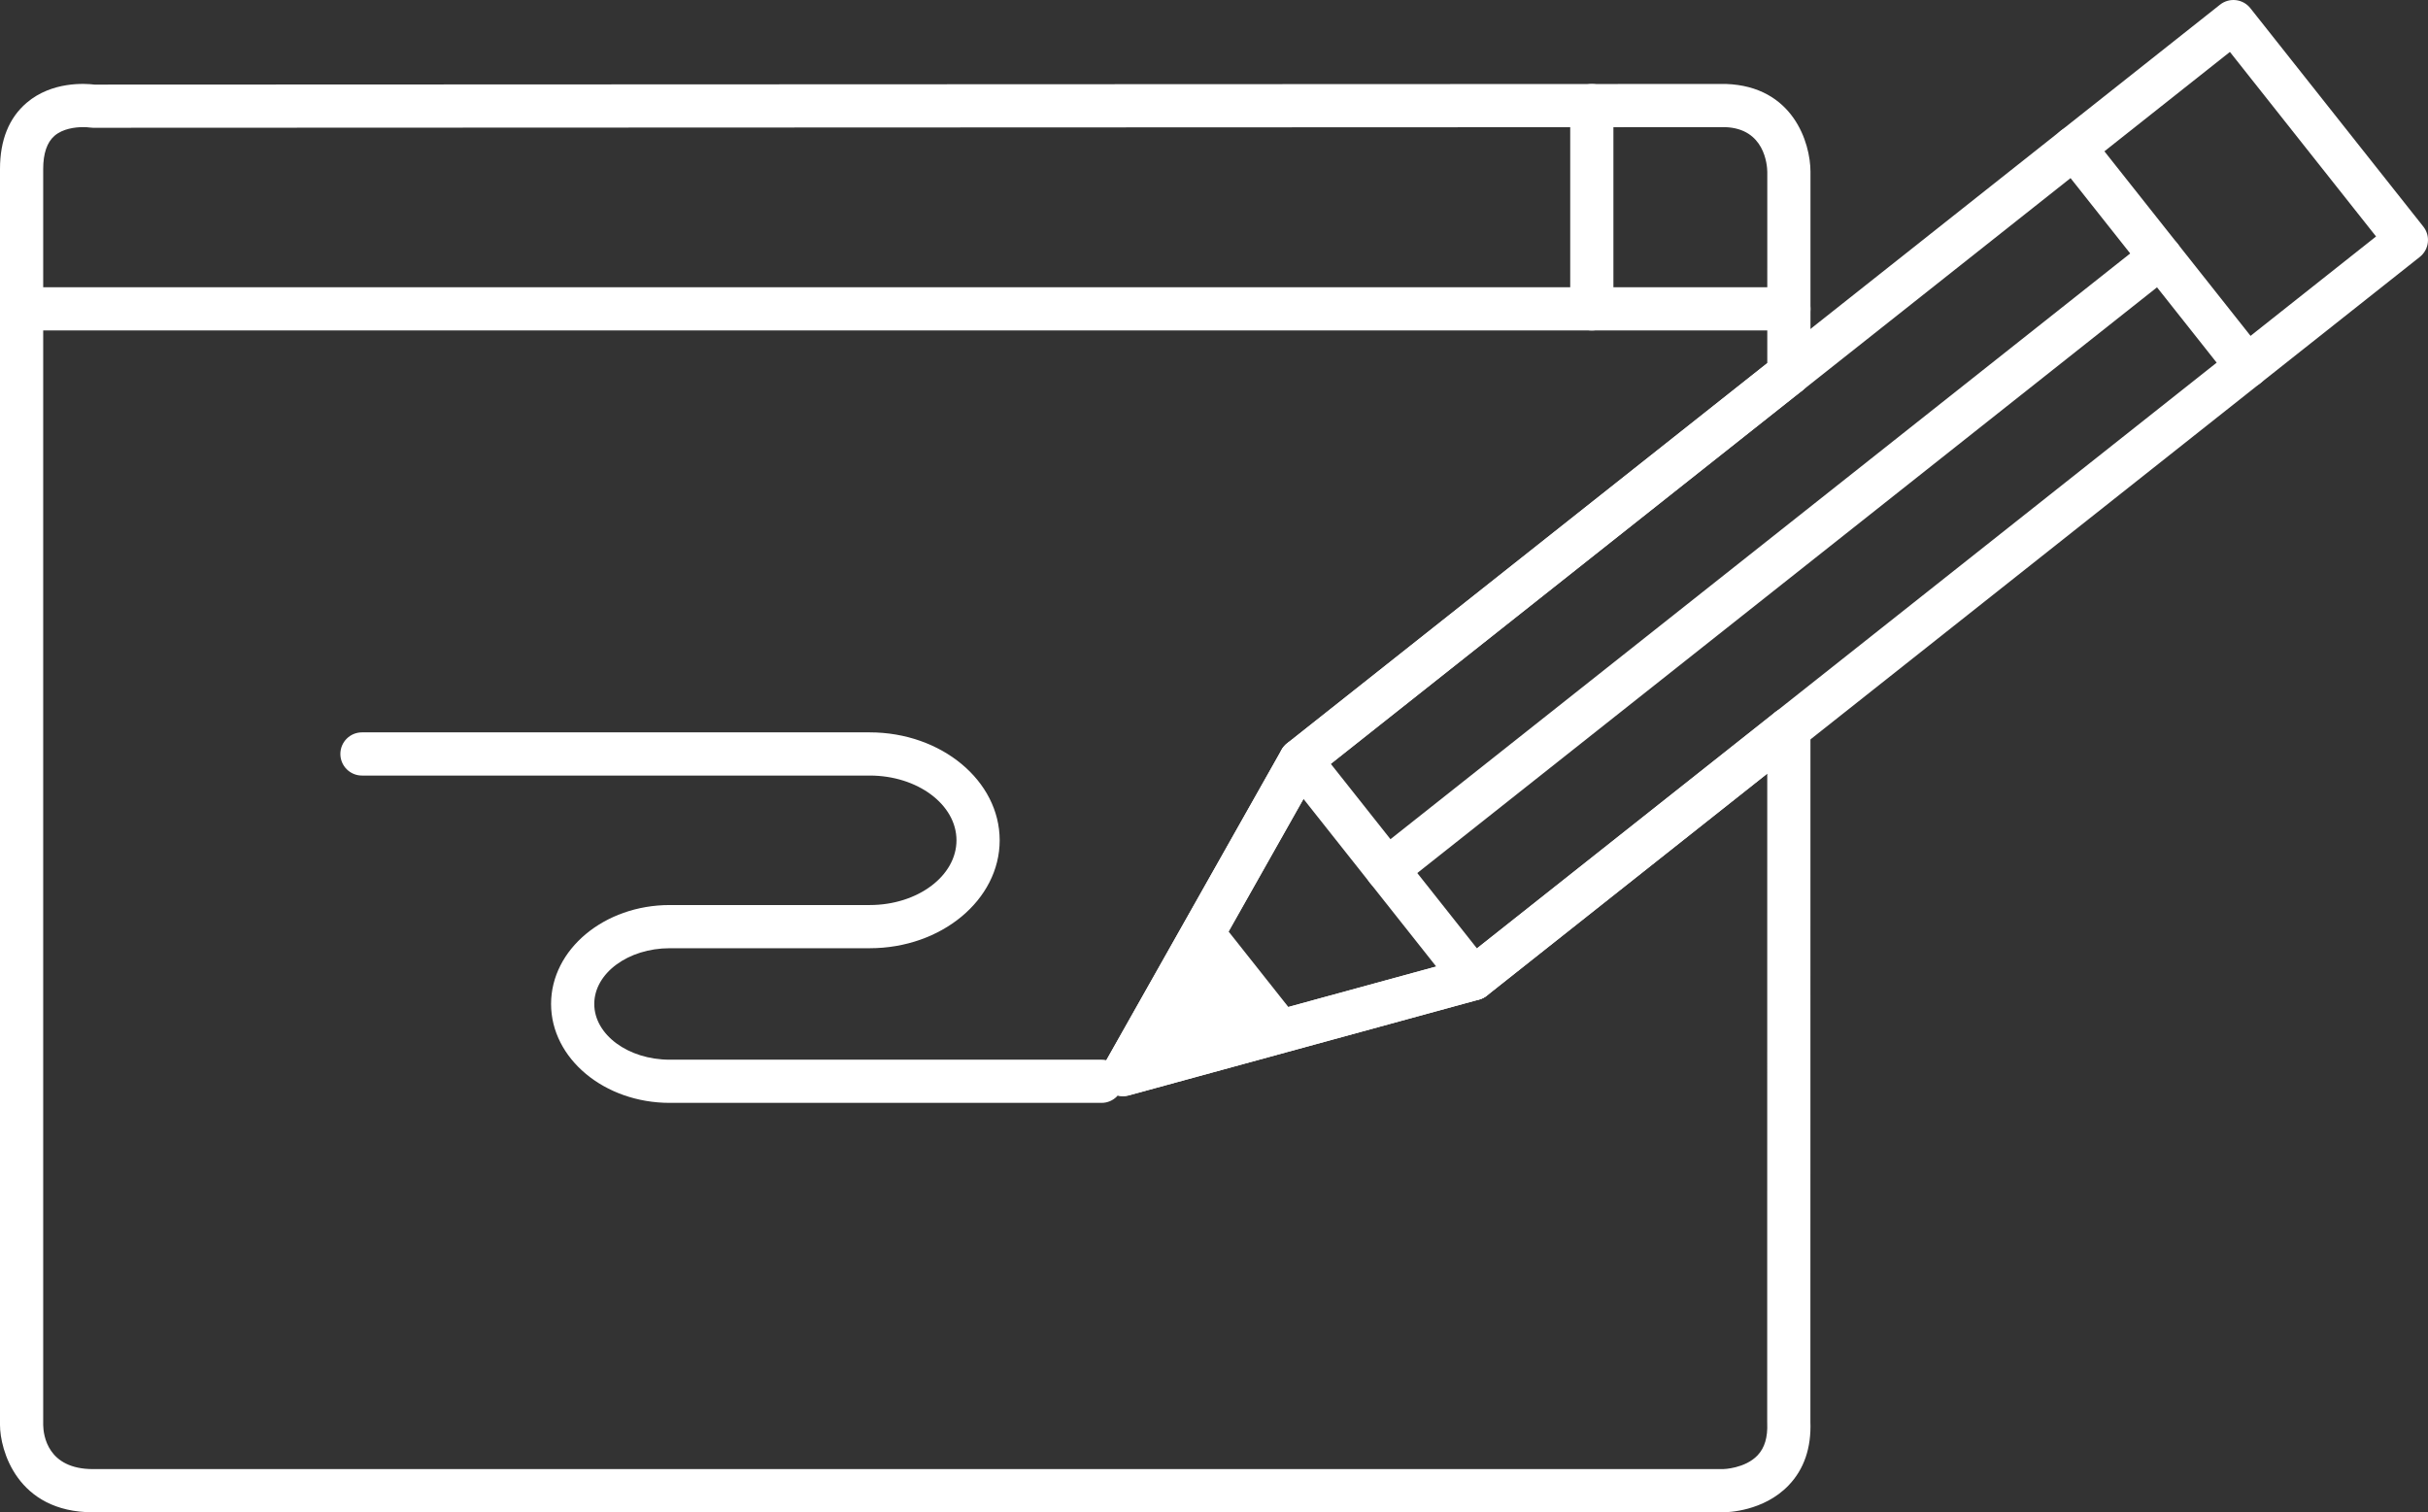 <?xml version="1.0" encoding="utf-8"?>
<!-- Generator: Adobe Illustrator 26.0.2, SVG Export Plug-In . SVG Version: 6.00 Build 0)  -->
<svg version="1.1" id="Lag_1" xmlns="http://www.w3.org/2000/svg" xmlns:xlink="http://www.w3.org/1999/xlink" x="0px" y="0px"
	 viewBox="0 0 281.063 175.079" style="enable-background:new 0 0 281.063 175.079;" xml:space="preserve">
<rect x="0" y="0" width="281.063" height="175.079" fill="#333333" stroke="none"/>
<style type="text/css">
	.st0{fill:#FFFFFF;}
</style>
<g>
	<path class="st0" d="M127.513,127.681H77.527c-7.573,0-13.735-5.138-13.735-11.452s6.162-11.452,13.735-11.452h23.151
		c5.538,0,10.044-3.362,10.044-7.495s-4.506-7.495-10.044-7.495H41.901c-1.381,0-2.5-1.119-2.5-2.5s1.119-2.5,2.5-2.5h58.777
		c8.295,0,15.044,5.605,15.044,12.495s-6.749,12.495-15.044,12.495H77.527c-4.816,0-8.735,2.895-8.735,6.452
		s3.919,6.452,8.735,6.452h49.985c1.381,0,2.5,1.119,2.5,2.5S128.894,127.681,127.513,127.681z"/>
</g>
<g>
	<path class="st0" d="M184.267,38.258c-1.381,0-2.5-1.119-2.5-2.5V12.226c0-1.381,1.119-2.5,2.5-2.5s2.5,1.119,2.5,2.5v23.532
		C186.767,37.139,185.647,38.258,184.267,38.258z"/>
</g>
<g>
	<path class="st0" d="M207.079,38.258H2.5c-1.381,0-2.5-1.119-2.5-2.5s1.119-2.5,2.5-2.5h204.579c1.381,0,2.5,1.119,2.5,2.5
		S208.46,38.258,207.079,38.258z"/>
</g>
<g>
	<path class="st0" d="M199.469,175.079H10.762C1.934,175.079,0,167.787,0,164.977V19.563c0-3.339,1.038-5.917,3.086-7.663
		c2.936-2.506,6.798-2.236,7.845-2.107L199.799,9.72c7.745,0.272,9.776,6.772,9.781,10.171l-0.001,23.359
		c0,0.764-0.35,1.485-0.948,1.96l-56.154,44.468l-17.351,30.732l34.284-9.38l36.114-28.598c0.751-0.596,1.776-0.708,2.641-0.291
		c0.863,0.418,1.411,1.292,1.411,2.251l-0.006,80.204c0.114,3.022-0.733,5.5-2.521,7.364
		C204.142,174.991,199.938,175.079,199.469,175.079z M9.624,14.717c-0.942,0-2.368,0.187-3.312,1.003
		C5.441,16.474,5,17.767,5,19.563v145.414c0.022,1.18,0.503,5.102,5.762,5.102h188.707c0.008,0,2.531-0.056,3.99-1.599
		c0.817-0.865,1.182-2.085,1.113-3.729c-0.001-0.034-0.002-0.069-0.002-0.104l0.006-75.085l-32.462,25.705
		c-0.264,0.209-0.567,0.362-0.892,0.451l-40.562,11.098c-0.974,0.266-2.012-0.078-2.632-0.874c-0.62-0.797-0.701-1.888-0.205-2.767
		l20.54-36.382c0.159-0.281,0.371-0.529,0.625-0.73l55.591-44.021l0.001-22.147c-0.014-0.818-0.313-5.015-4.869-5.176L10.763,14.793
		h-0.001c-0.133,0-0.265-0.011-0.396-0.031C10.195,14.737,9.937,14.717,9.624,14.717z M170.562,113.308h0.01H170.562z"/>
</g>
<g>
	<path class="st0" d="M207.078,86.894c-0.738,0-1.469-0.325-1.962-0.948c-0.857-1.082-0.675-2.654,0.408-3.512l51.077-40.448
		L239.684,20.62l-31.053,24.591c-1.082,0.857-2.655,0.673-3.512-0.408c-0.857-1.082-0.675-2.654,0.408-3.512l33.013-26.143
		c0.52-0.411,1.187-0.6,1.84-0.523c0.659,0.077,1.261,0.412,1.672,0.932l20.021,25.285c0.857,1.082,0.675,2.654-0.408,3.512
		l-53.037,42C208.169,86.717,207.621,86.894,207.078,86.894z"/>
</g>
<g>
	<path class="st0" d="M130,126.905c-0.759,0-1.491-0.346-1.972-0.963c-0.62-0.797-0.701-1.888-0.205-2.767l20.54-36.382
		c0.159-0.281,0.371-0.529,0.625-0.73l56.539-44.772c1.084-0.856,2.657-0.673,3.512,0.408c0.857,1.082,0.675,2.654-0.408,3.512
		l-56.154,44.468l-17.351,30.732l34.284-9.38l36.114-28.598c1.084-0.856,2.656-0.673,3.512,0.408
		c0.857,1.082,0.675,2.654-0.408,3.512l-36.514,28.914c-0.264,0.209-0.567,0.362-0.892,0.451l-40.562,11.098
		C130.441,126.876,130.22,126.905,130,126.905z"/>
</g>
<g>
	<path class="st0" d="M170.564,115.808c-0.738,0-1.469-0.325-1.962-0.948L148.58,89.575c-0.857-1.082-0.675-2.654,0.408-3.512
		c1.084-0.856,2.656-0.673,3.512,0.408l20.022,25.284c0.857,1.082,0.675,2.654-0.408,3.512
		C171.655,115.631,171.107,115.808,170.564,115.808z"/>
</g>
<g>
	<polygon class="st0" points="131.603,123.136 150.282,118.025 141.062,106.382 	"/>
</g>
<g>
	<path class="st0" d="M160.554,103.165c-0.738,0-1.469-0.325-1.962-0.948c-0.857-1.082-0.675-2.654,0.408-3.512l89.551-70.914
		c1.083-0.857,2.656-0.673,3.512,0.408c0.857,1.082,0.675,2.654-0.408,3.512l-89.551,70.914
		C161.645,102.988,161.097,103.165,160.554,103.165z"/>
</g>
<g>
	<path class="st0" d="M260.116,44.894c-0.738,0-1.469-0.325-1.962-0.948c-0.857-1.082-0.675-2.654,0.408-3.512l16.488-13.058
		L258.132,6.012l-16.488,13.057c-1.082,0.857-2.655,0.674-3.512-0.408c-0.857-1.082-0.675-2.654,0.408-3.512L256.988,0.54
		c1.083-0.858,2.656-0.673,3.512,0.408l20.022,25.285c0.857,1.082,0.675,2.654-0.408,3.512l-18.448,14.609
		C261.207,44.717,260.659,44.894,260.116,44.894z"/>
</g>
</svg>
